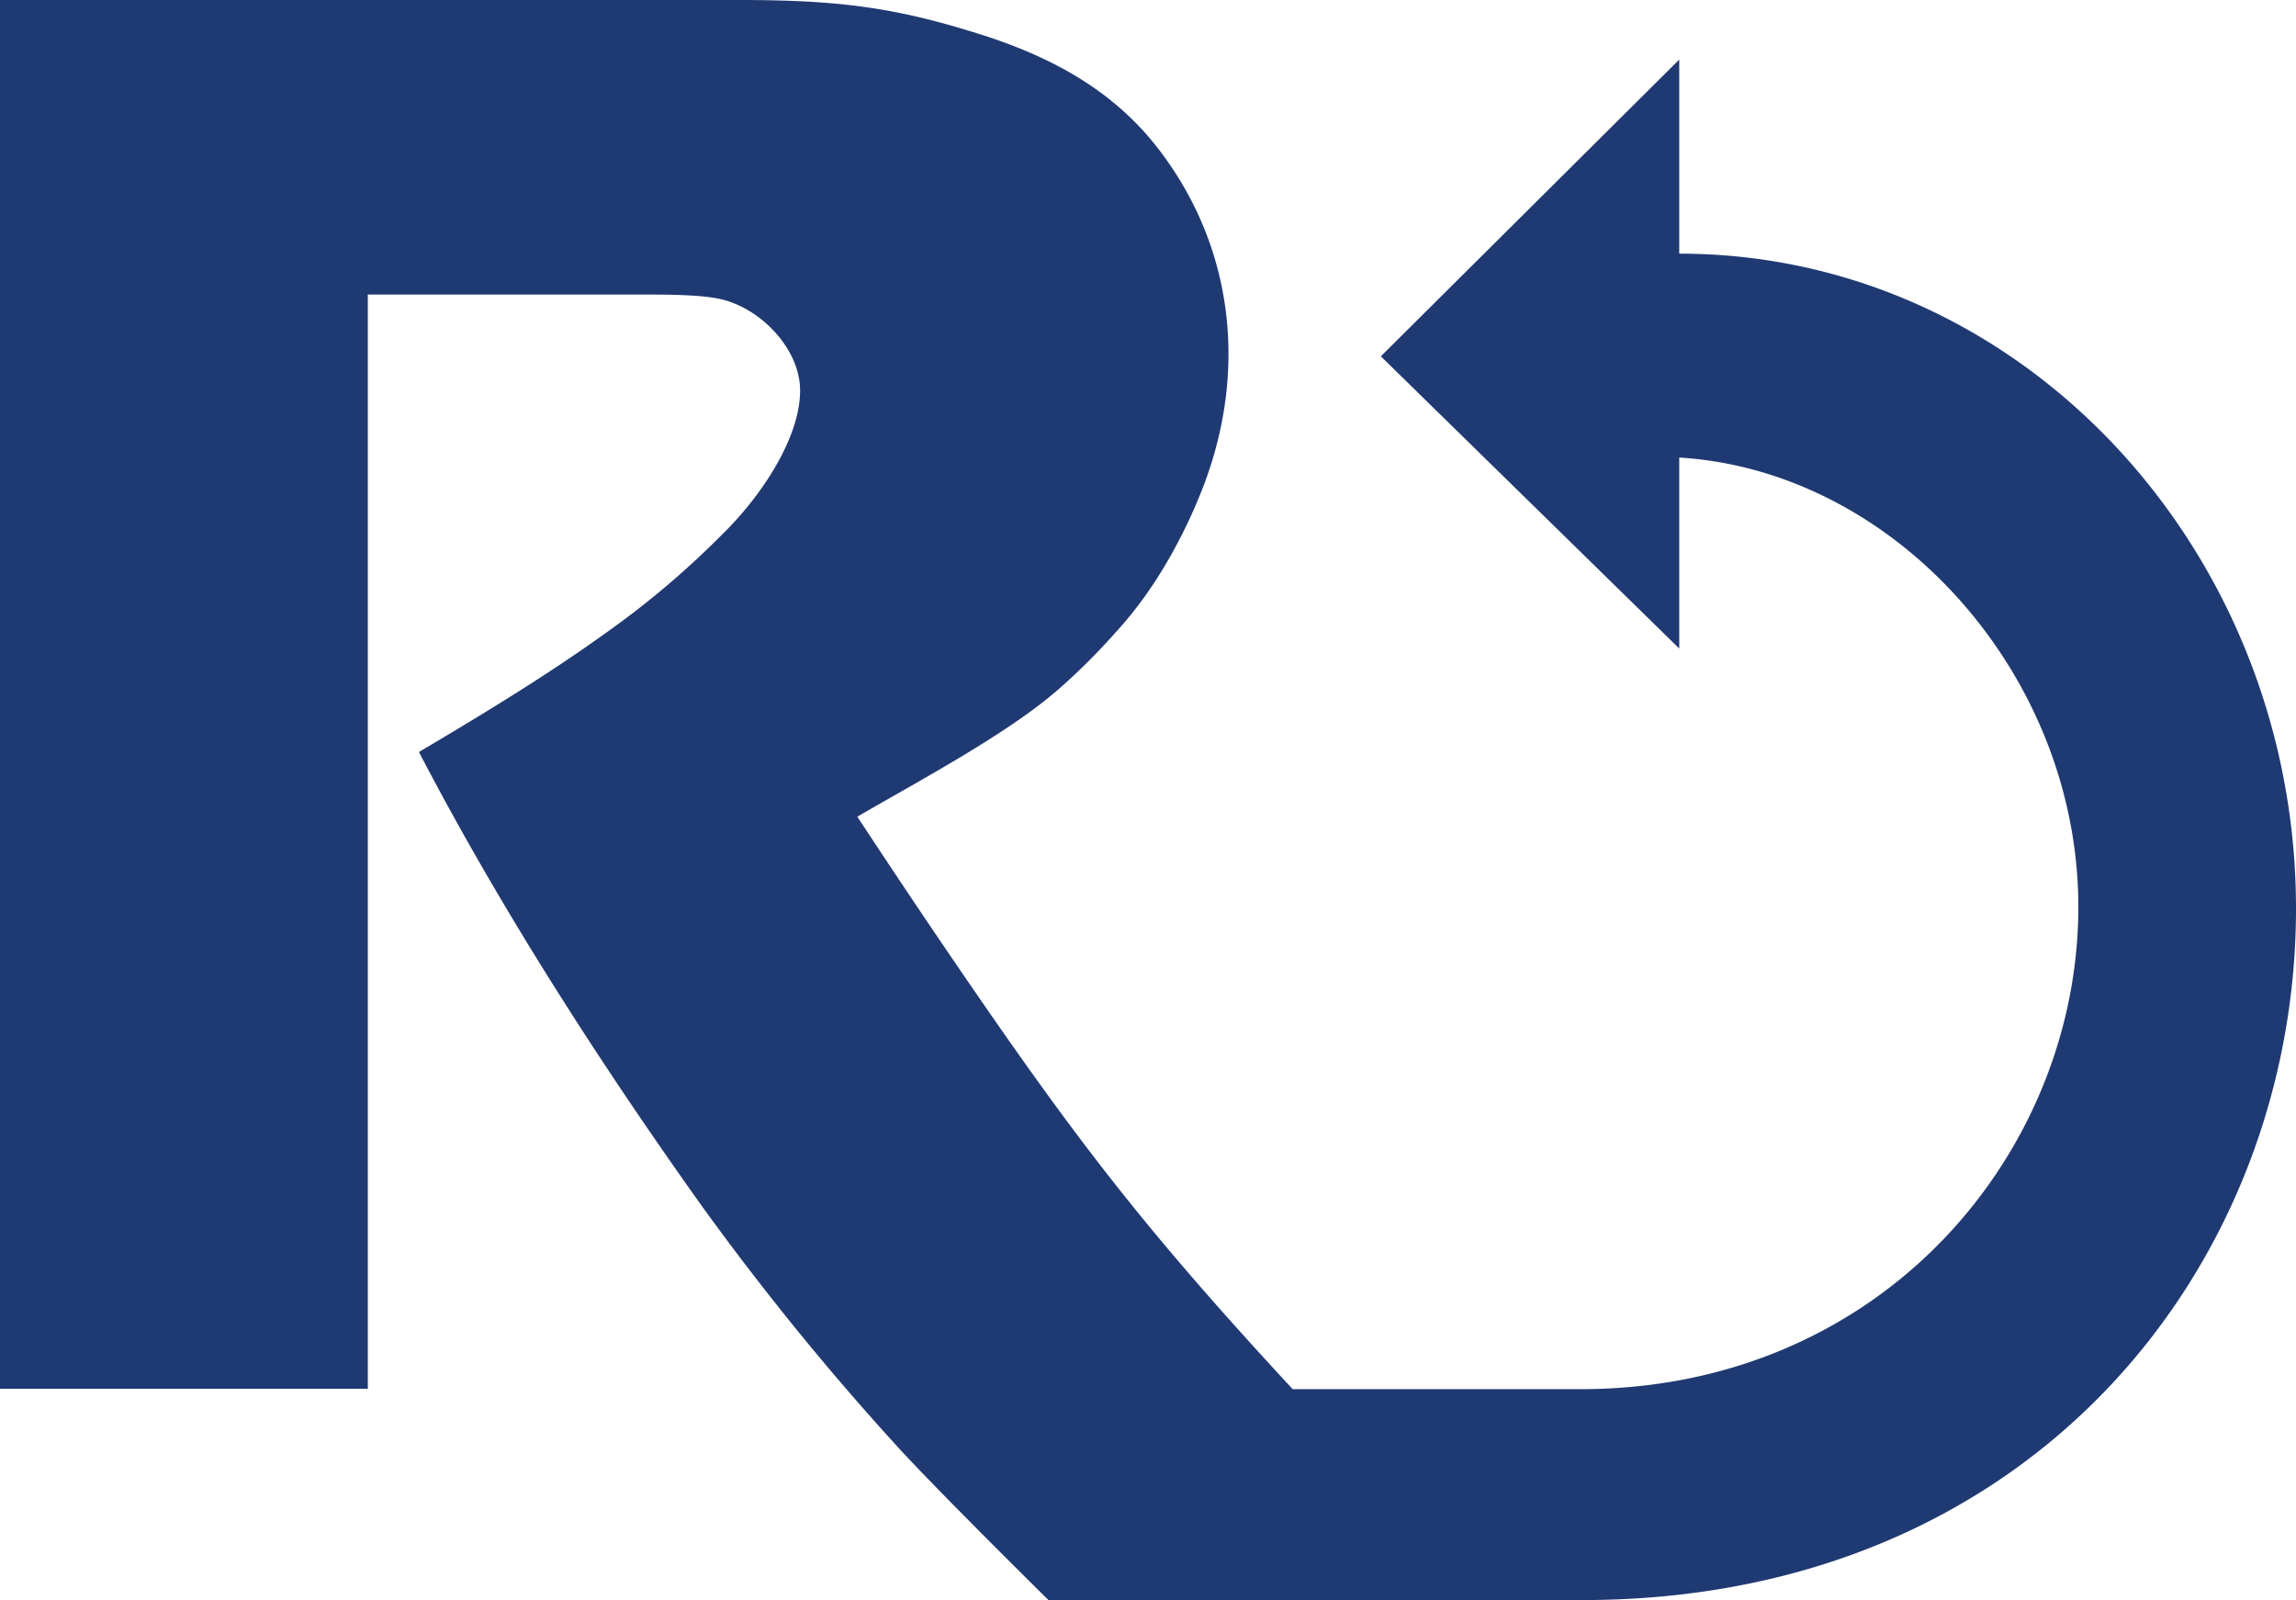 <?xml version="1.0" encoding="UTF-8"?> <svg xmlns="http://www.w3.org/2000/svg" viewBox="0 0 429.497 299.287"><path d="M314.125,47.444V11.146L258.307,66.647l55.818,54.655V85.579c40.531,2.496,74.656,40.736,74.656,84.066,0,45.794-36.542,90.194-93.145,90.194H241.812c-27.615-29.84-40.478-46.546-63.213-79.86q-7.963-11.638-18.232-27.225c12.837-7.409,28.137-15.597,37.487-23.693a120.388,120.388,0,0,0,11.14-11.113c7.092-7.752,12.334-17.492,15.722-25.984,8.703-21.837,6.353-45.312-7.898-63.953-8.419-11.008-19.948-17.307-33.287-21.54C167.426,1.354,156.808,0,138.154,0H0V259.76H68.806V55.091h49.861c5.626,0,12.91-.053,16.826,1.03,7.396,2.047,14.177,9.489,14.177,16.918,0,9.099-7.567,20.107-14.613,26.961a163.694,163.694,0,0,1-21.711,18.377c-10.751,7.726-22.075,14.64-34.977,22.286,15.511,29.788,34.211,58.663,52.746,84.674a509.683,509.683,0,0,0,36.549,45.021c7.745,8.505,28.467,28.929,28.467,28.929h99.762c85.216,0,133.604-63.576,133.604-129.332,0-66.607-50.971-122.511-115.372-122.511" style="fill:#1f3972"></path></svg> 